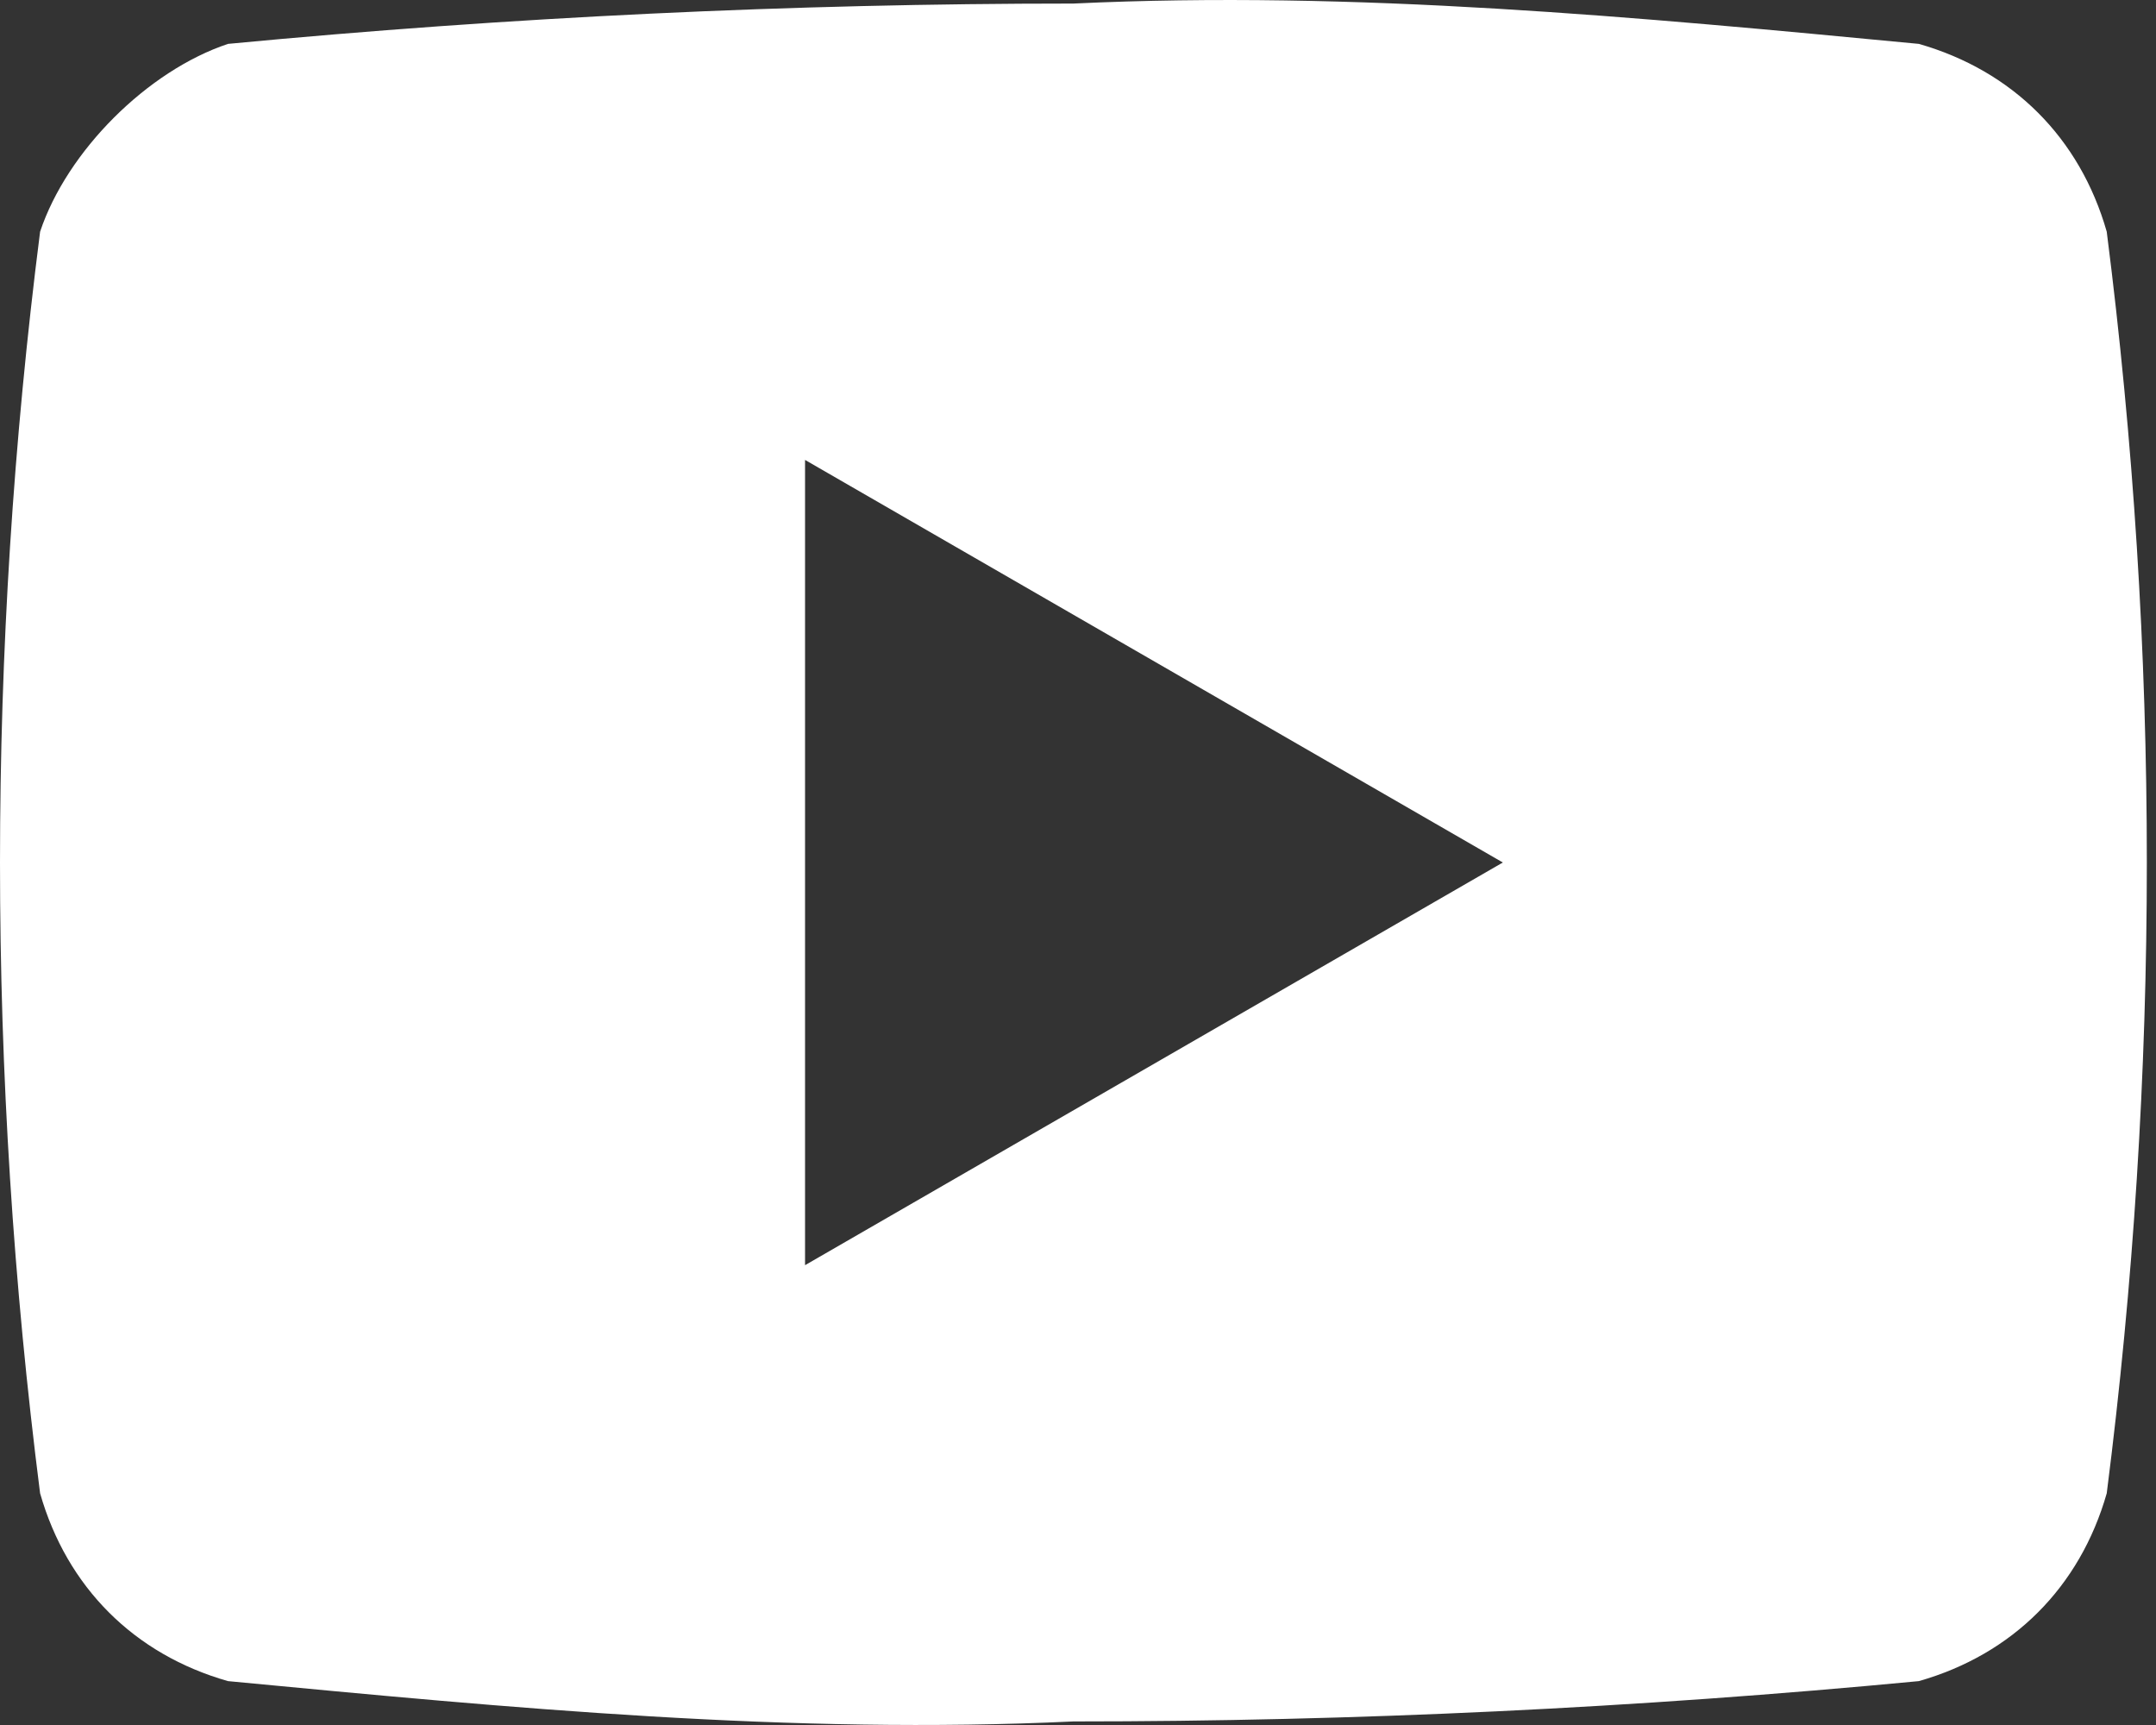 <svg width="20" height="16" viewBox="0 0 20 16" fill="none" xmlns="http://www.w3.org/2000/svg">
<rect x="0" y="0" width="20" height="16" fill="#333333" stroke="none"/>
<path d="M19.543 2.149C19.294 1.278 18.671 0.656 17.8 0.407C15.186 0.158 12.572 -0.091 9.957 0.033C7.343 0.033 4.729 0.158 2.115 0.407C1.368 0.656 0.621 1.402 0.372 2.149C-0.124 6.034 -0.124 9.966 0.372 13.851C0.621 14.722 1.244 15.345 2.115 15.593C4.729 15.842 7.343 16.091 9.957 15.967C12.572 15.967 15.186 15.842 17.8 15.593C18.671 15.345 19.294 14.722 19.543 13.851C20.039 9.966 20.039 6.034 19.543 2.149ZM7.468 11.735V4.266L13.941 8L7.468 11.735Z" fill="white"/>
</svg>
